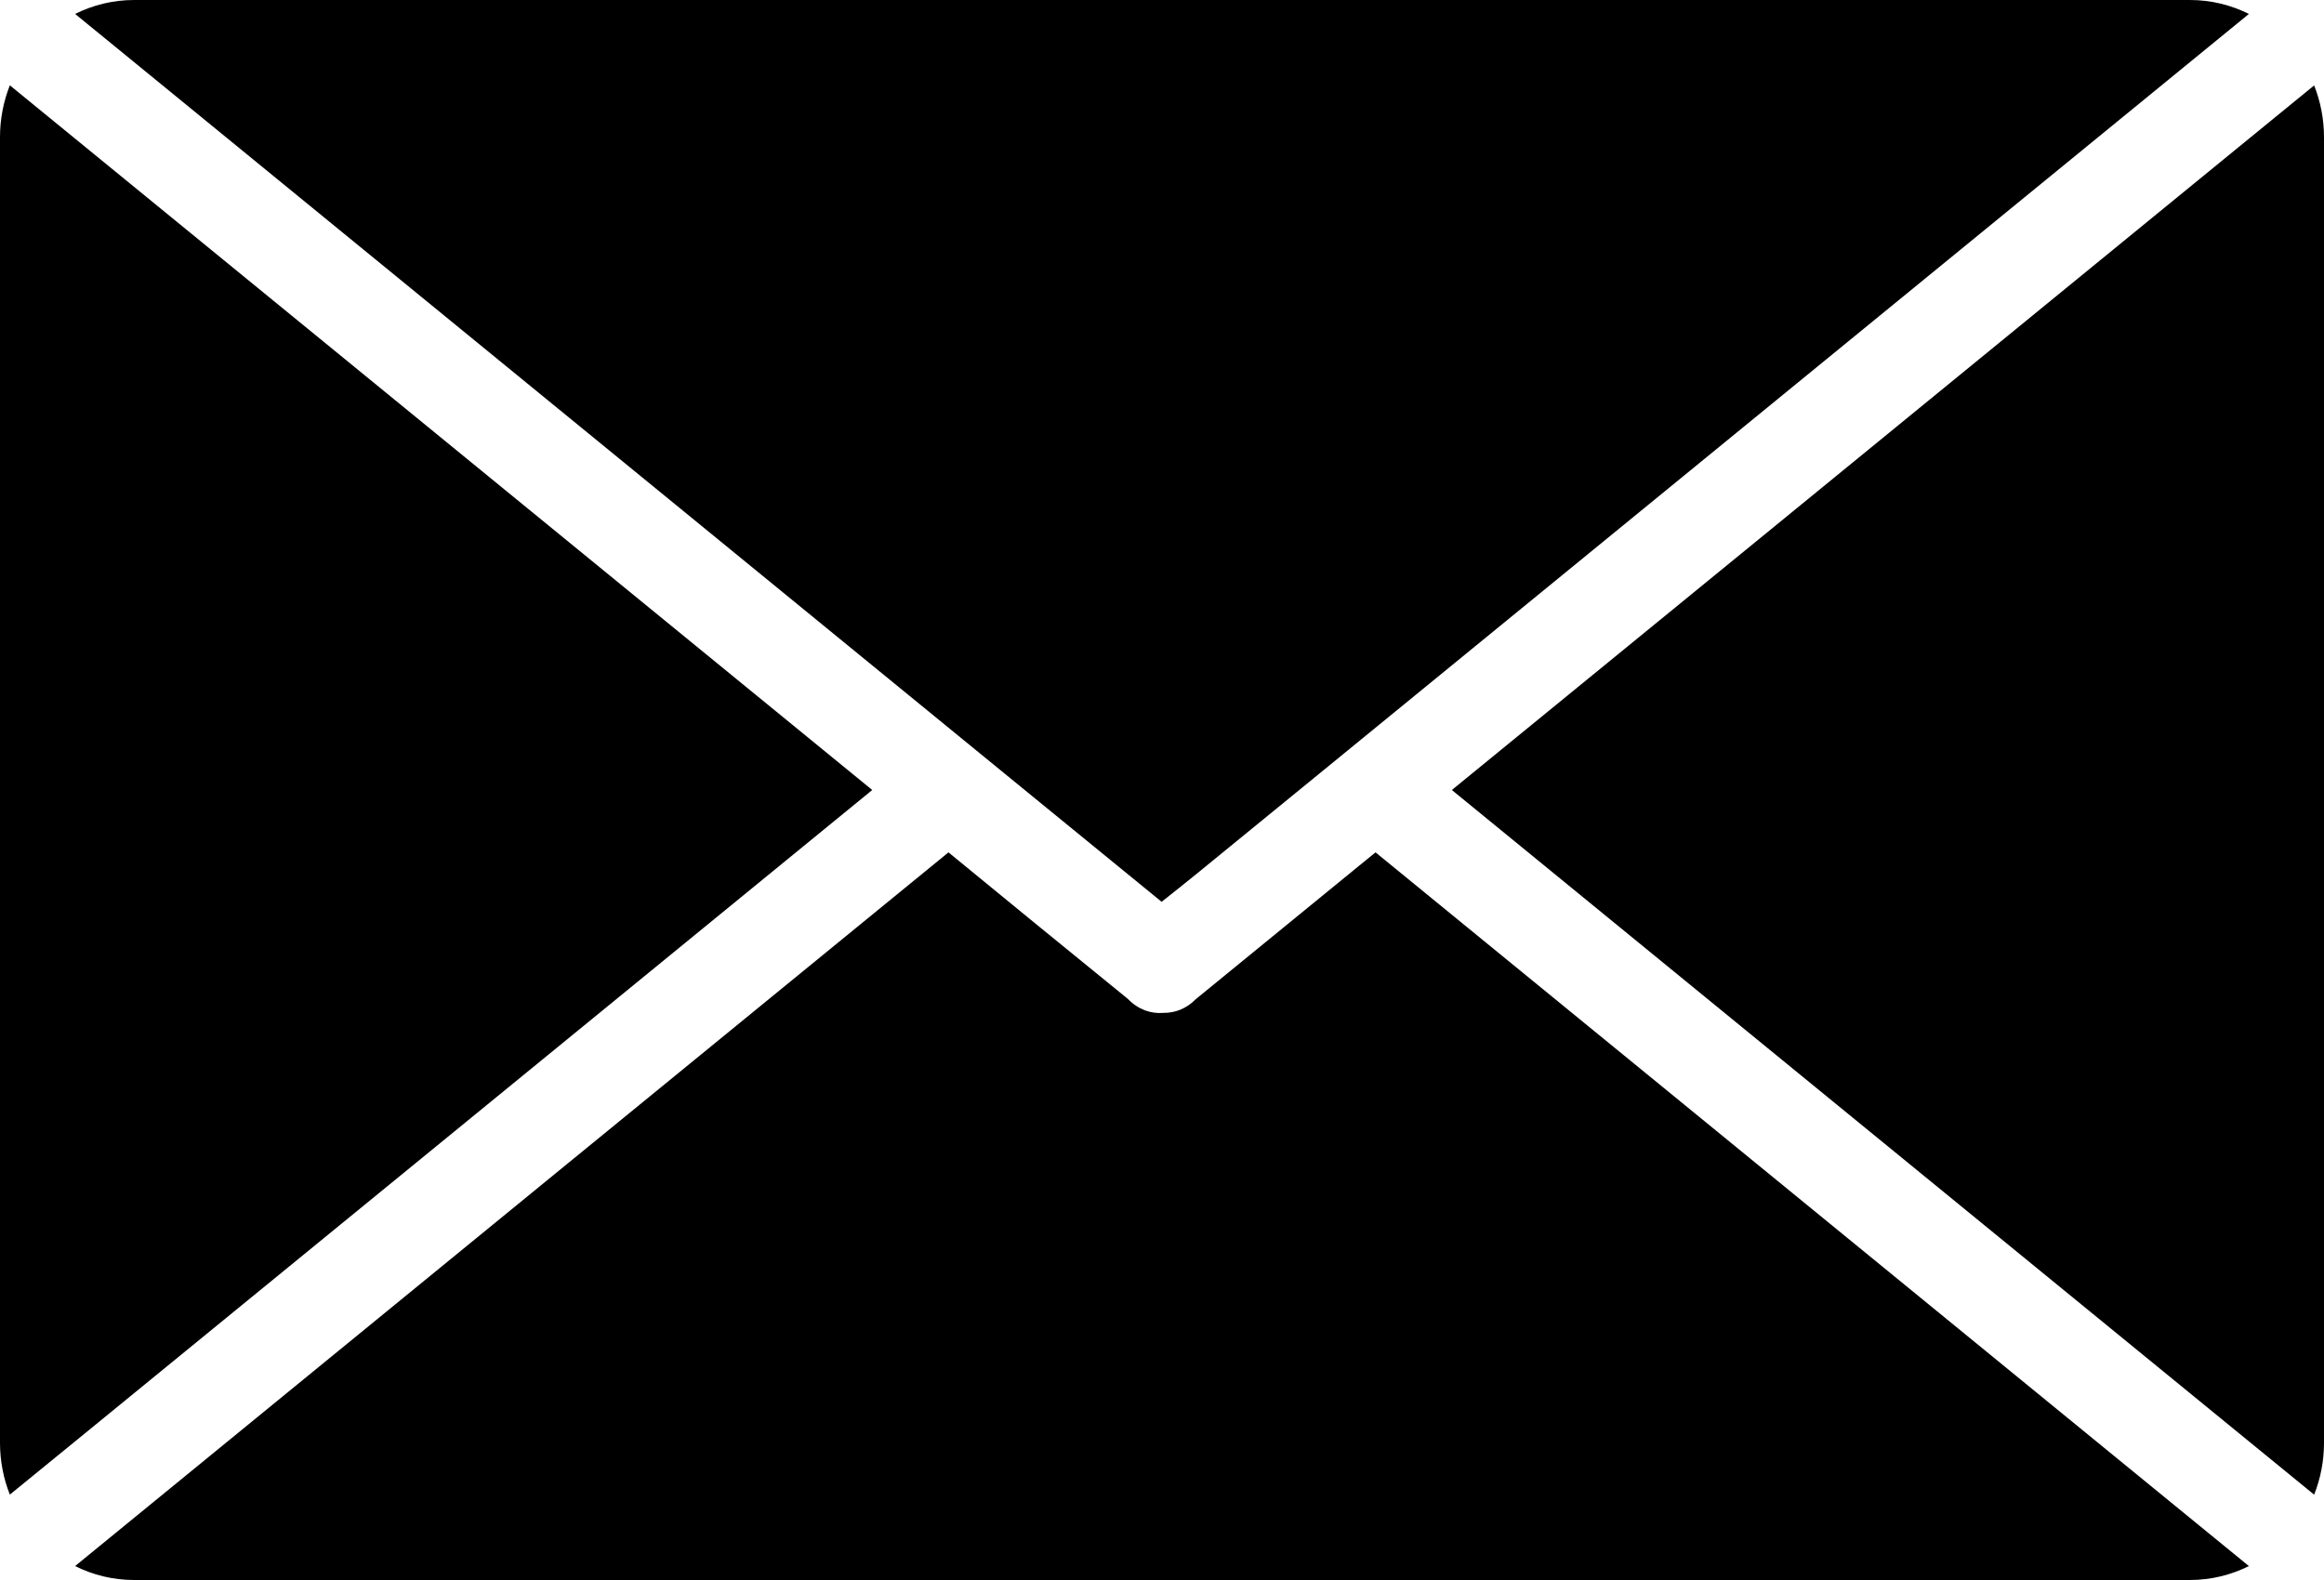<svg xmlns="http://www.w3.org/2000/svg" width="25" height="17" viewBox="0 0 25 17" fill="none"><g clip-path="url(#clip0_474_2)"><path d="M0.808 0.15C1.059 0.356 1.31 0.561 1.562 0.766C3.3 2.187 5.039 3.608 6.777 5.029C8.207 6.197 9.637 7.366 11.066 8.535C11.543 8.924 12.019 9.313 12.496 9.703C12.621 9.603 12.748 9.504 12.871 9.403C13.364 9 13.857 8.598 14.35 8.195C15.848 6.97 17.346 5.745 18.845 4.521C20.583 3.1 22.322 1.679 24.06 0.258C24.104 0.222 24.148 0.186 24.192 0.15C24 0.054 23.785 0 23.557 0H1.443C1.215 0 1 0.054 0.808 0.15Z" fill="black"></path><path d="M6.048 11.226C7.159 10.317 8.271 9.409 9.383 8.5C8.064 7.422 6.745 6.344 5.426 5.266C3.687 3.845 1.949 2.424 0.211 1.004C0.176 0.975 0.141 0.947 0.106 0.918C0.038 1.09 0 1.278 0 1.475V15.524C0 15.722 0.038 15.91 0.106 16.081C0.348 15.884 0.591 15.686 0.833 15.488L6.048 11.226V11.226Z" fill="black"></path><path d="M24.168 1.512C22.429 2.933 20.691 4.354 18.953 5.775C17.841 6.683 16.729 7.592 15.618 8.5C16.937 9.578 18.255 10.656 19.574 11.734C21.313 13.155 23.051 14.576 24.79 15.997C24.824 16.025 24.859 16.053 24.894 16.082C24.962 15.91 25 15.722 25 15.525V1.476C25 1.279 24.962 1.091 24.894 0.919C24.652 1.117 24.41 1.314 24.168 1.512H24.168Z" fill="black"></path><path d="M18.223 11.971C17.081 11.038 15.939 10.104 14.797 9.171C14.752 9.207 14.707 9.244 14.663 9.28C14.063 9.77 13.464 10.26 12.864 10.75C12.762 10.854 12.64 10.899 12.516 10.898C12.382 10.909 12.248 10.865 12.135 10.75C12.125 10.742 12.115 10.733 12.105 10.725C11.469 10.209 10.836 9.69 10.203 9.171C8.853 10.274 7.504 11.377 6.155 12.479L0.94 16.742C0.896 16.778 0.852 16.814 0.808 16.85C0.999 16.946 1.215 17 1.443 17H23.557C23.785 17 24 16.946 24.192 16.85C23.941 16.645 23.689 16.439 23.438 16.234C21.7 14.813 19.961 13.392 18.223 11.971Z" fill="black"></path></g><defs><clipPath id="clip0_474_2"><rect width="25" height="17" fill="white"></rect></clipPath></defs></svg>